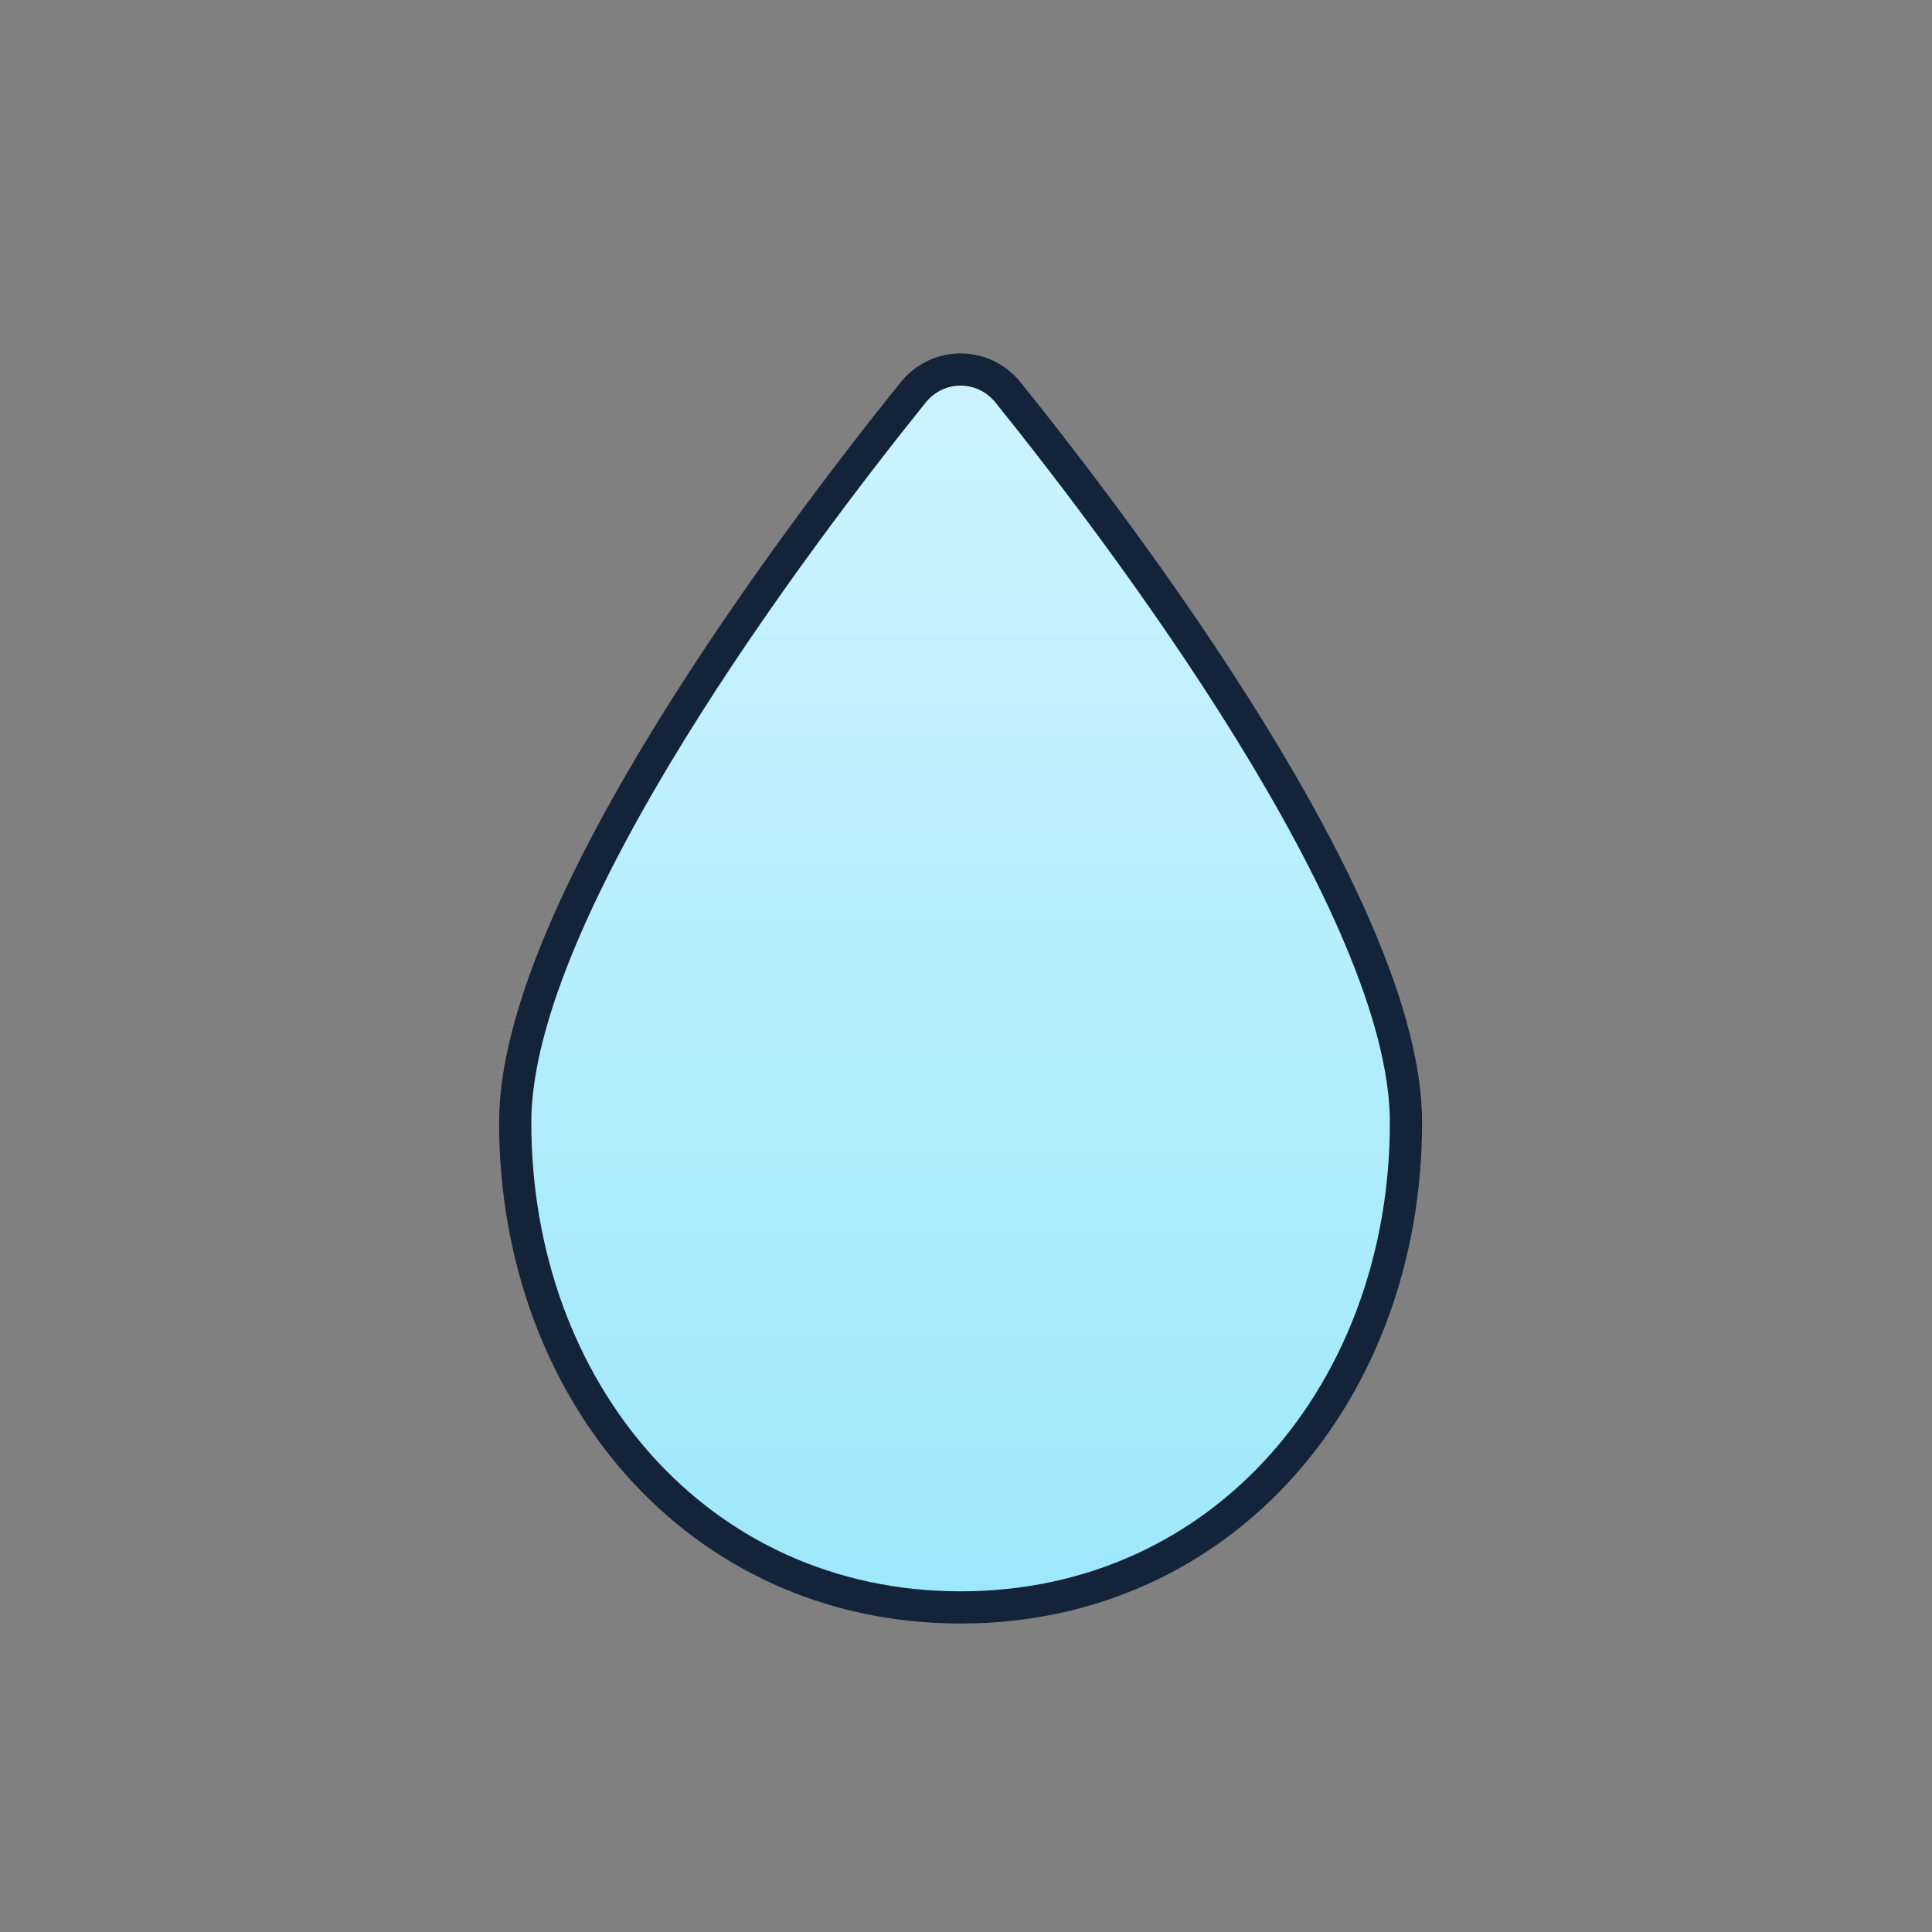 <svg width="150" height="150" viewBox="0 0 150 150" fill="none" xmlns="http://www.w3.org/2000/svg">
<rect x="0" y="0" width="150" height="150" fill="#808080" stroke="none"/>
<path d="M96.025 93.497C93.723 102.57 89.4 107.51 80.755 110.002" stroke="#13233A" stroke-width="2.5" stroke-linecap="round" stroke-linejoin="round"/>
<path d="M109.16 87.133C109.16 107.936 95.042 124.8 74.58 124.8C54.118 124.8 40 107.936 40 87.133C40 70.55 61.972 41.56 70.888 30.48C72.809 28.092 76.351 28.092 78.272 30.48C87.188 41.56 109.16 70.55 109.16 87.133Z" fill="url(#paint0_linear_105_483)" stroke="#13233A" stroke-width="2.5" stroke-linecap="round" stroke-linejoin="round"/>
<defs>
<linearGradient id="paint0_linear_105_483" x1="74.58" y1="26" x2="74.58" y2="124.8" gradientUnits="userSpaceOnUse">
<stop stop-color="#CEF4FD"/>
<stop offset="1" stop-color="#9DE8FB"/>
</linearGradient>
</defs>
</svg>
